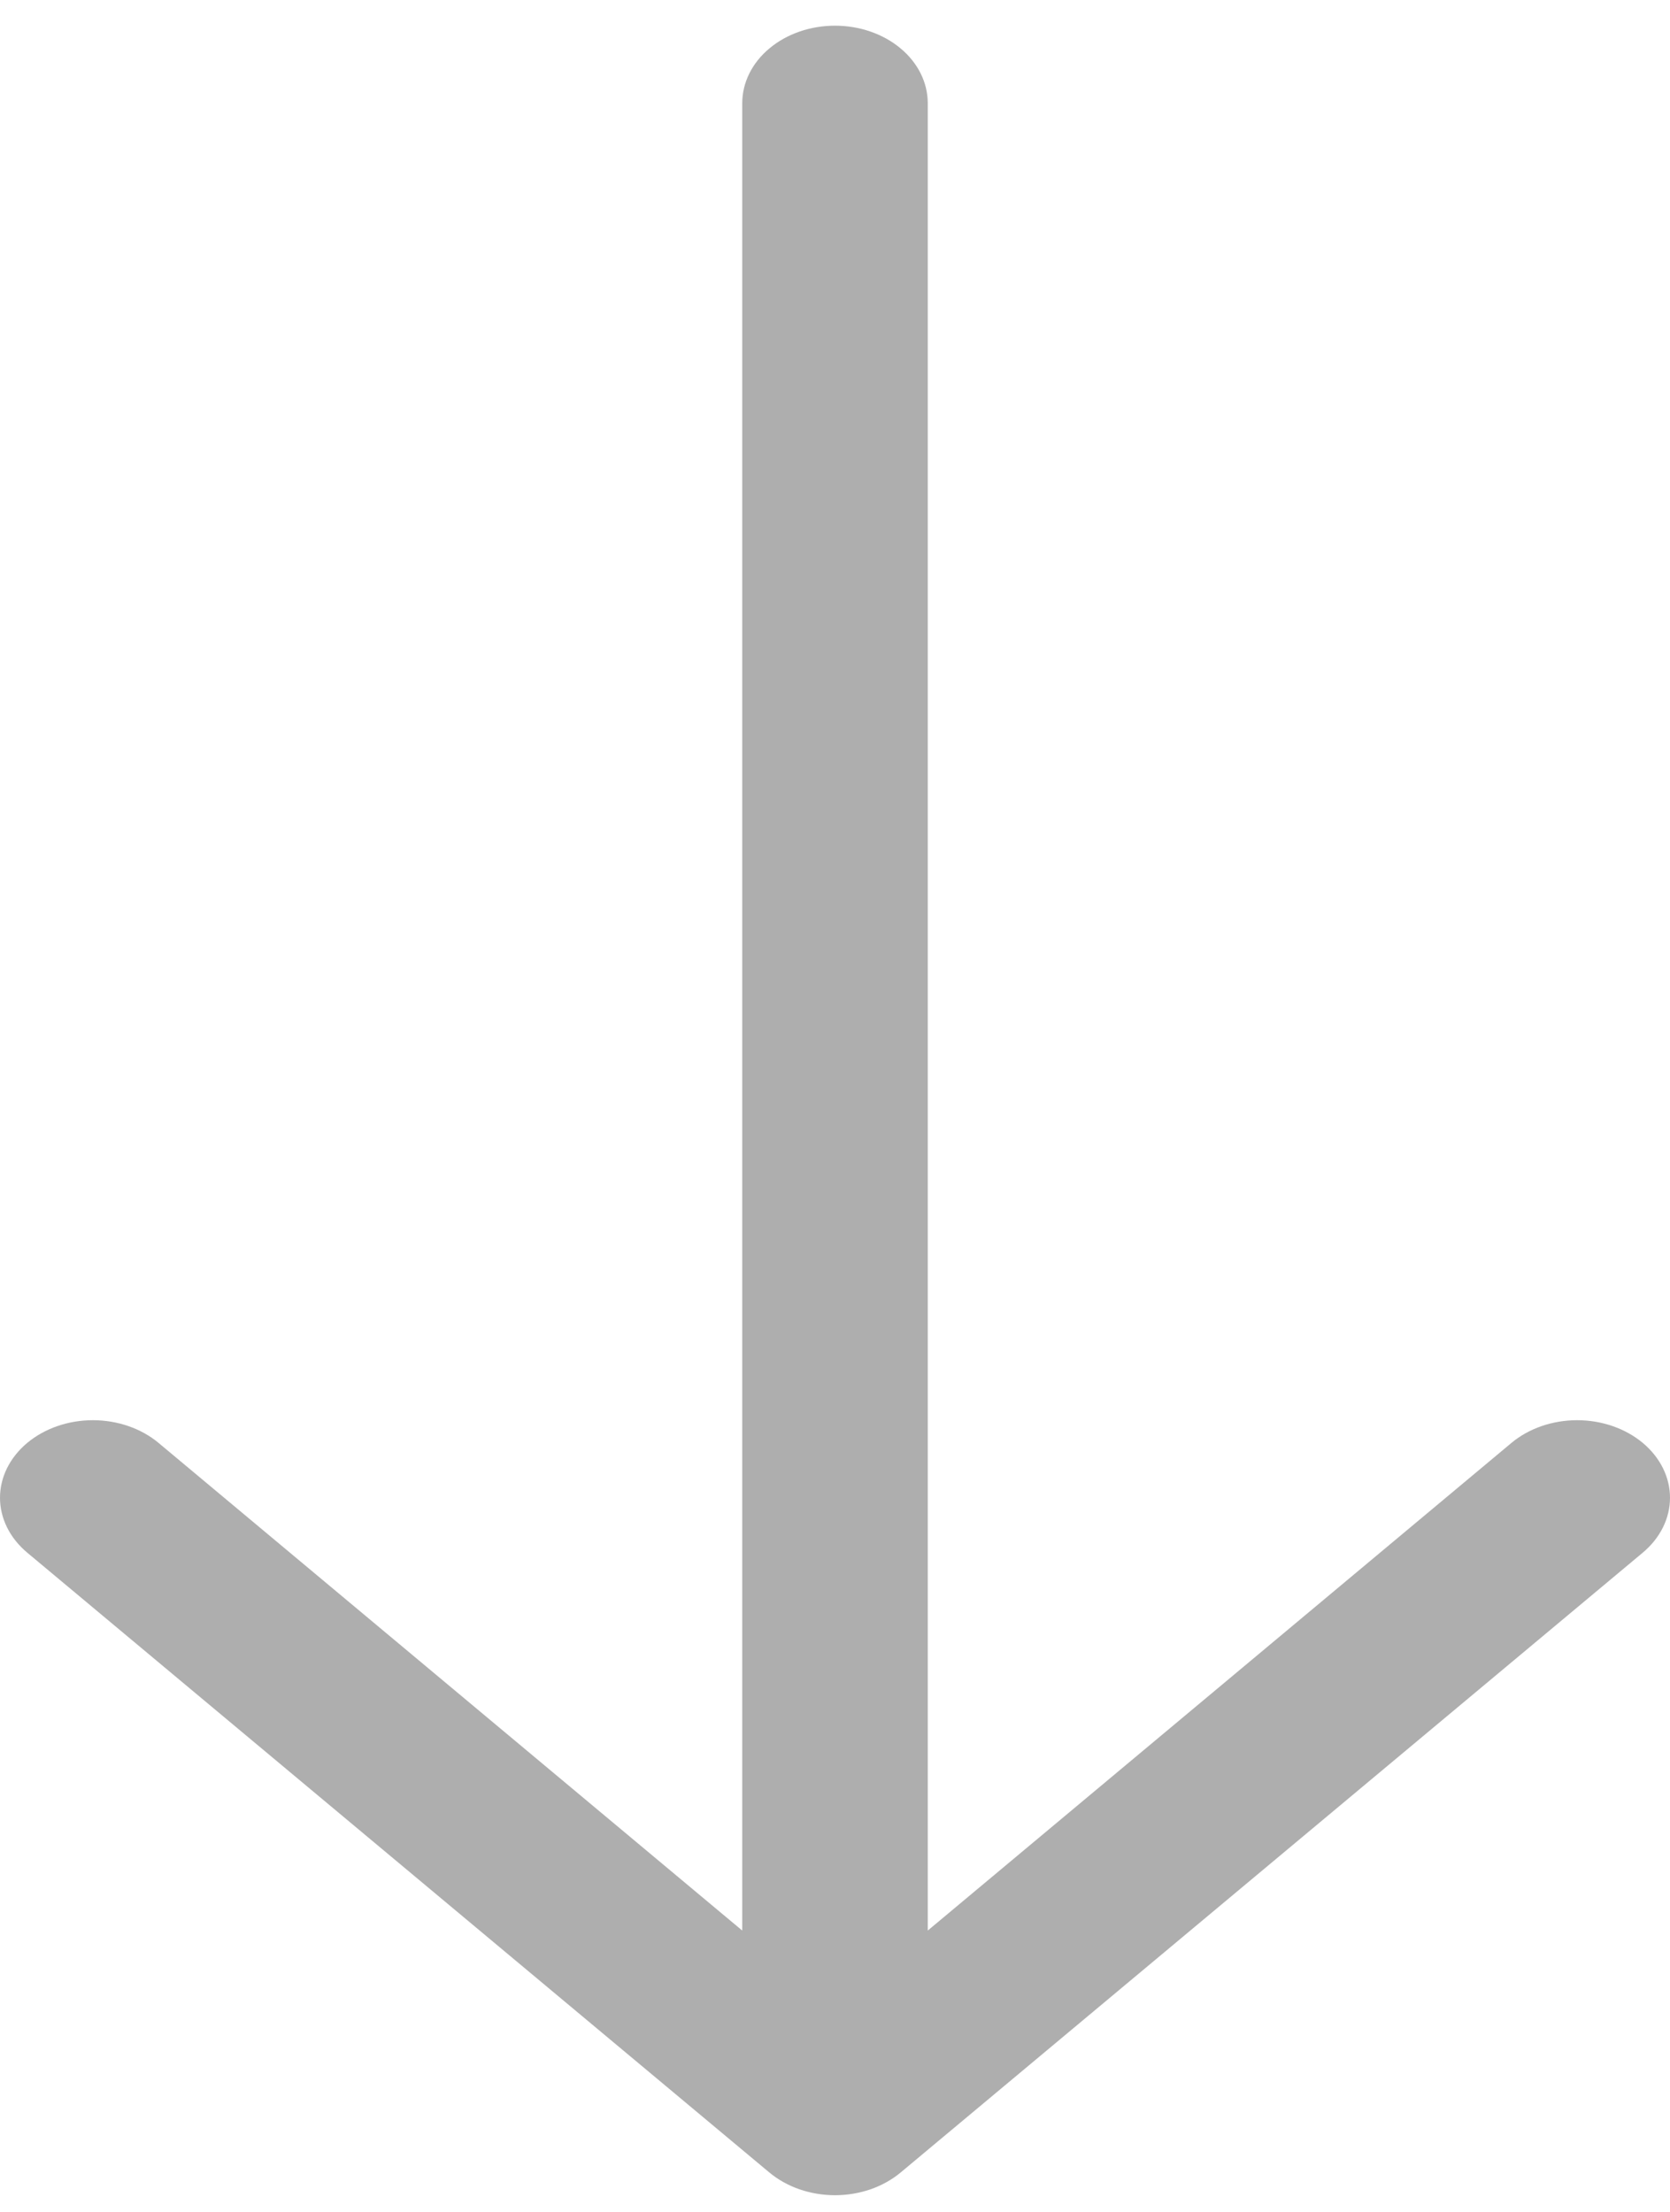<svg width="37" height="49" viewBox="0 0 37 49" fill="none" xmlns="http://www.w3.org/2000/svg">
<path fill-rule="evenodd" clip-rule="evenodd" d="M18.5 0.569C19.045 0.569 19.568 0.75 19.953 1.072C20.339 1.394 20.555 1.831 20.555 2.286V42.768L33.487 31.965C33.873 31.643 34.396 31.462 34.942 31.462C35.488 31.462 36.011 31.643 36.397 31.965C36.783 32.288 37 32.725 37 33.18C37 33.636 36.783 34.073 36.397 34.396L19.955 48.127C19.764 48.286 19.538 48.413 19.288 48.5C19.038 48.586 18.77 48.631 18.5 48.631C18.23 48.631 17.962 48.586 17.712 48.5C17.463 48.413 17.236 48.286 17.045 48.127L0.603 34.396C0.217 34.073 5.33929e-05 33.636 5.34058e-05 33.18C5.34186e-05 32.725 0.217 32.288 0.603 31.965C0.989 31.643 1.512 31.462 2.058 31.462C2.604 31.462 3.127 31.643 3.513 31.965L16.445 42.768V2.286C16.445 1.831 16.661 1.394 17.047 1.072C17.432 0.75 17.955 0.569 18.5 0.569Z" fill="#3E3E40" fill-opacity="0.42"/>
</svg>
